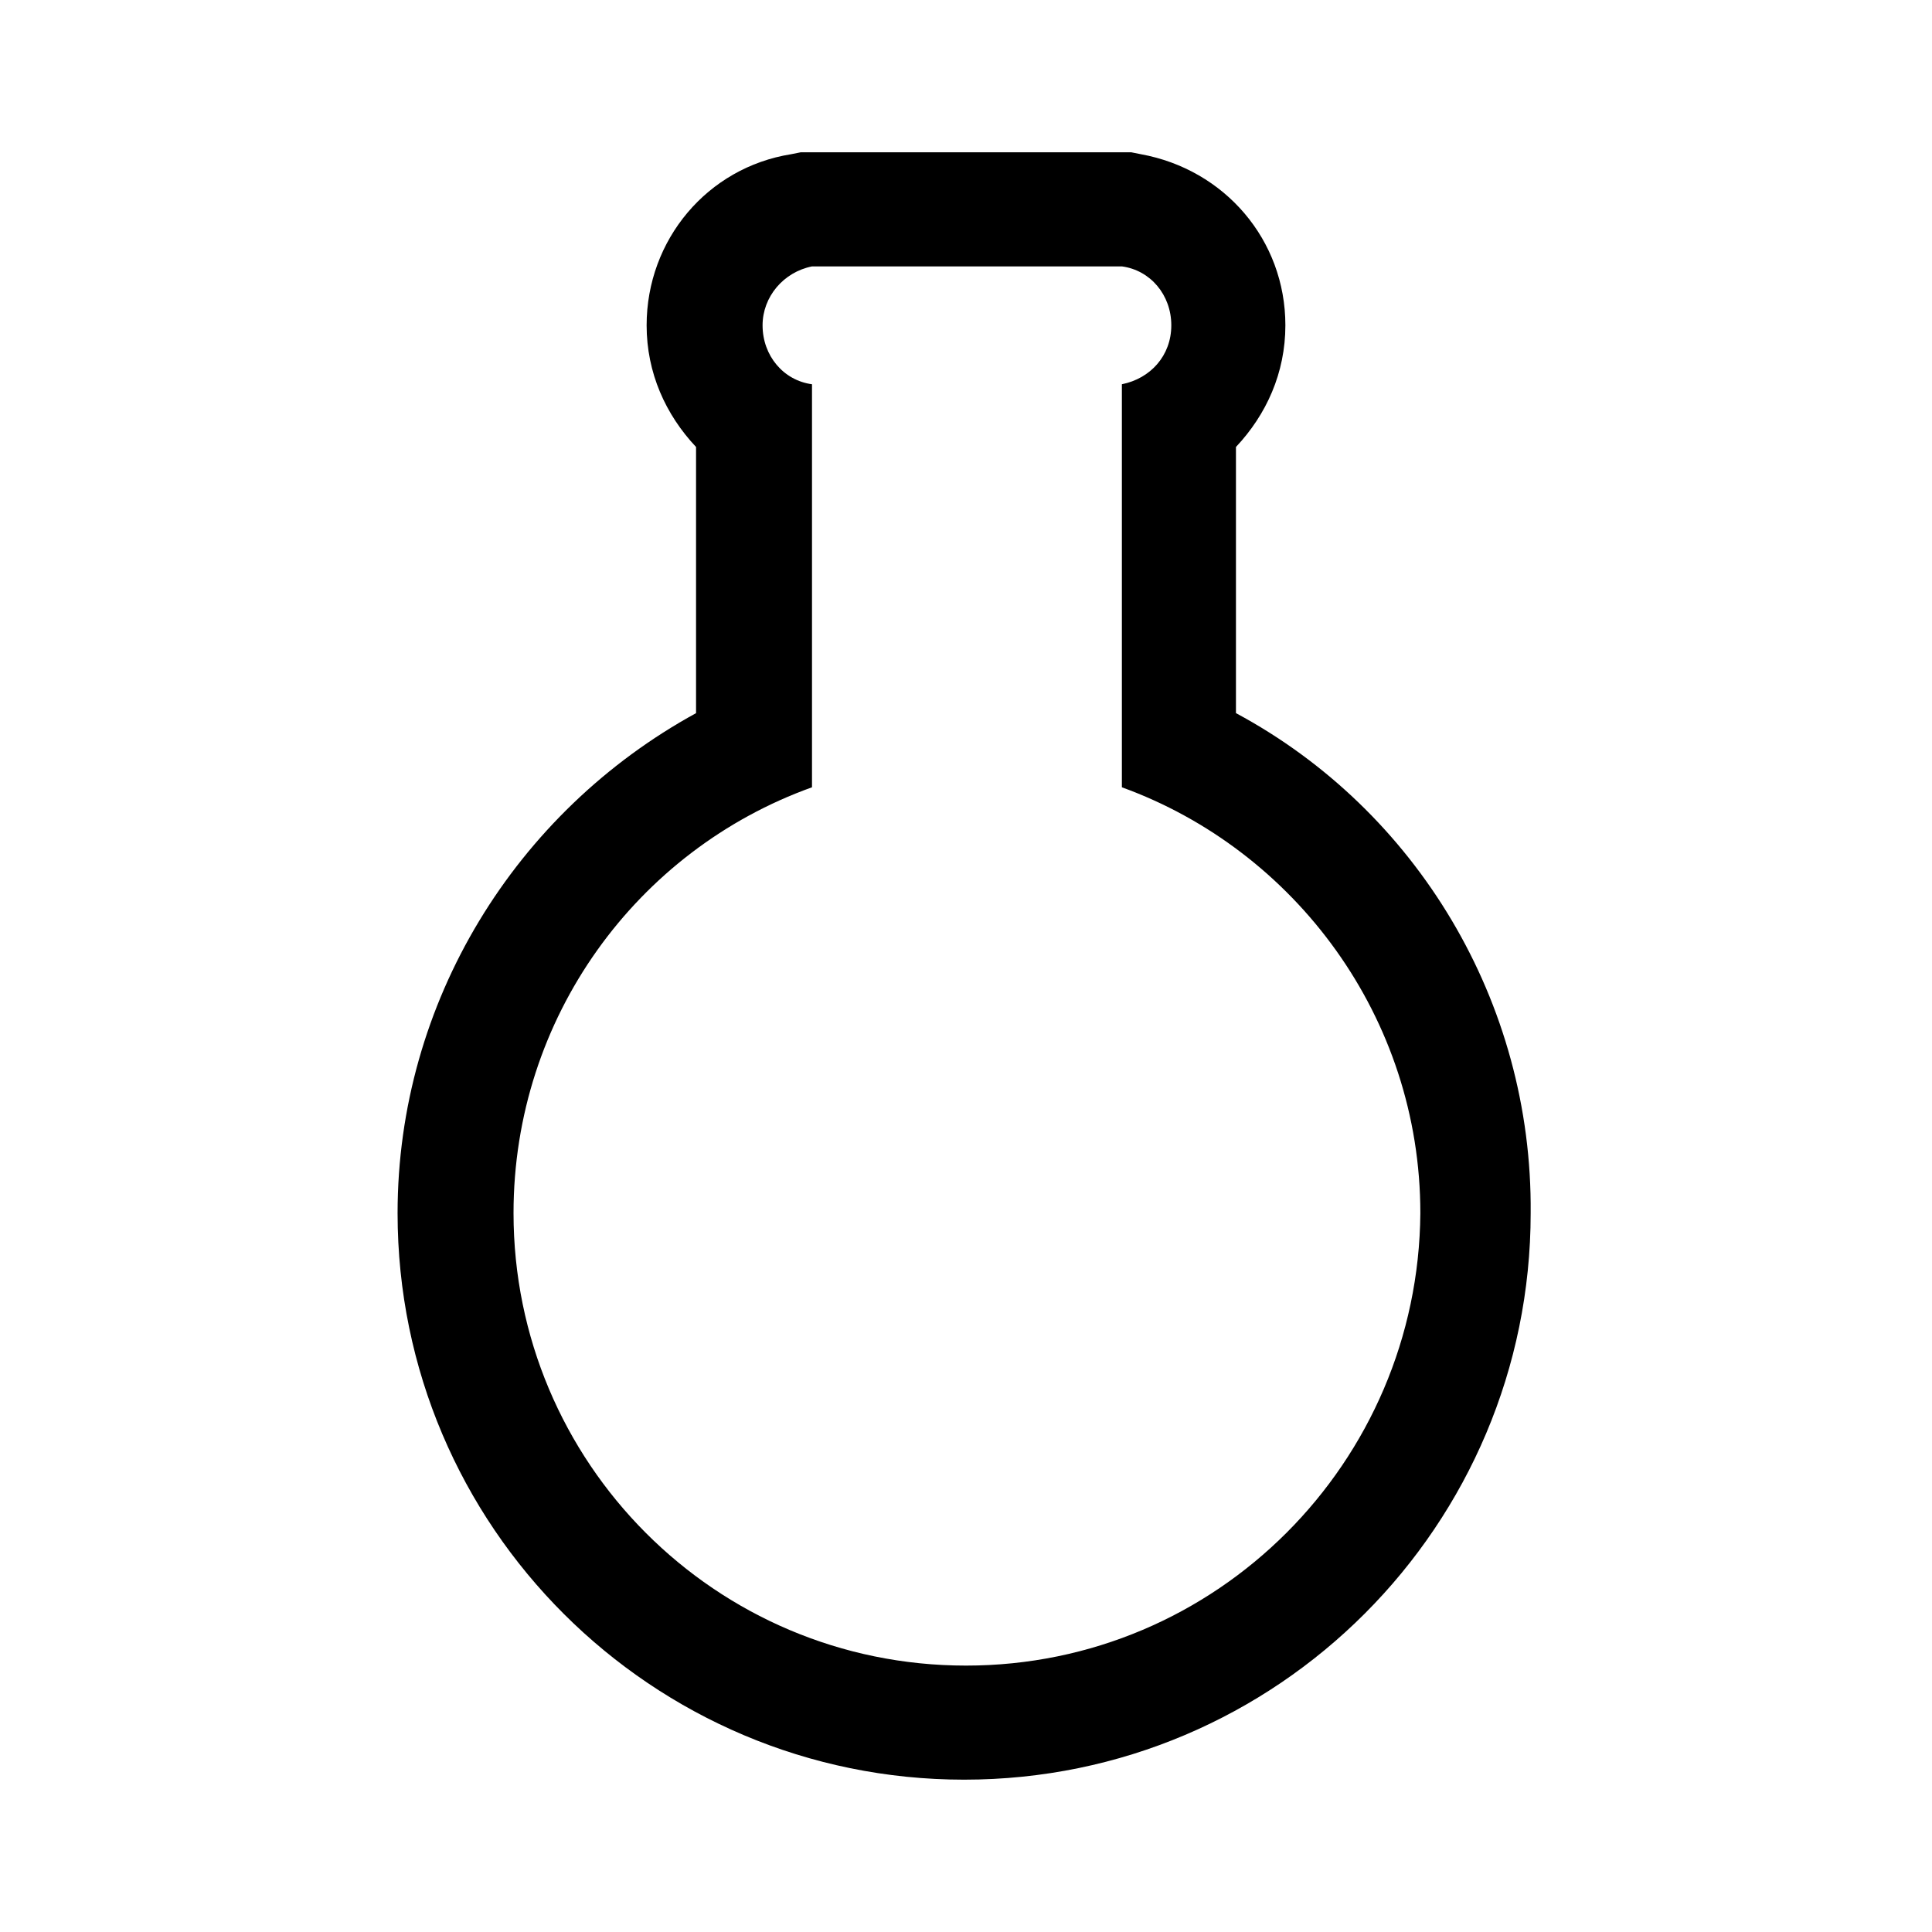 <?xml version="1.0" encoding="UTF-8"?>
<!-- Uploaded to: ICON Repo, www.iconrepo.com, Generator: ICON Repo Mixer Tools -->
<svg fill="#000000" width="800px" height="800px" version="1.1" viewBox="144 144 512 512" xmlns="http://www.w3.org/2000/svg">
 <path d="m471.54 332.99v-70.535c8.062-8.566 13.098-19.648 13.098-32.242 0-22.672-16.121-41.312-38.289-45.344l-2.519-0.504h-87.66l-2.519 0.504c-22.168 3.527-38.289 22.672-38.289 45.344 0 12.594 5.039 23.68 13.098 32.242v70.535c-47.863 26.199-79.098 76.578-79.098 132.5 0 83.129 67.512 150.14 150.14 150.14 83.129 0 150.14-67.512 150.14-150.14 0.5-55.922-30.23-106.8-78.094-132.5zm-71.539 252.41c-66.504 0-119.91-53.906-119.91-119.91 0-51.891 32.746-96.227 79.098-112.85v-106.81c-7.559-1.008-13.098-7.559-13.098-15.617 0-7.559 5.543-14.105 13.098-15.617h82.121c7.559 1.008 13.098 7.559 13.098 15.617 0 8.062-5.543 14.105-13.098 15.617v106.81c45.848 16.625 79.098 60.961 79.098 112.85-0.504 66-53.91 119.91-120.41 119.91z"/>
</svg>